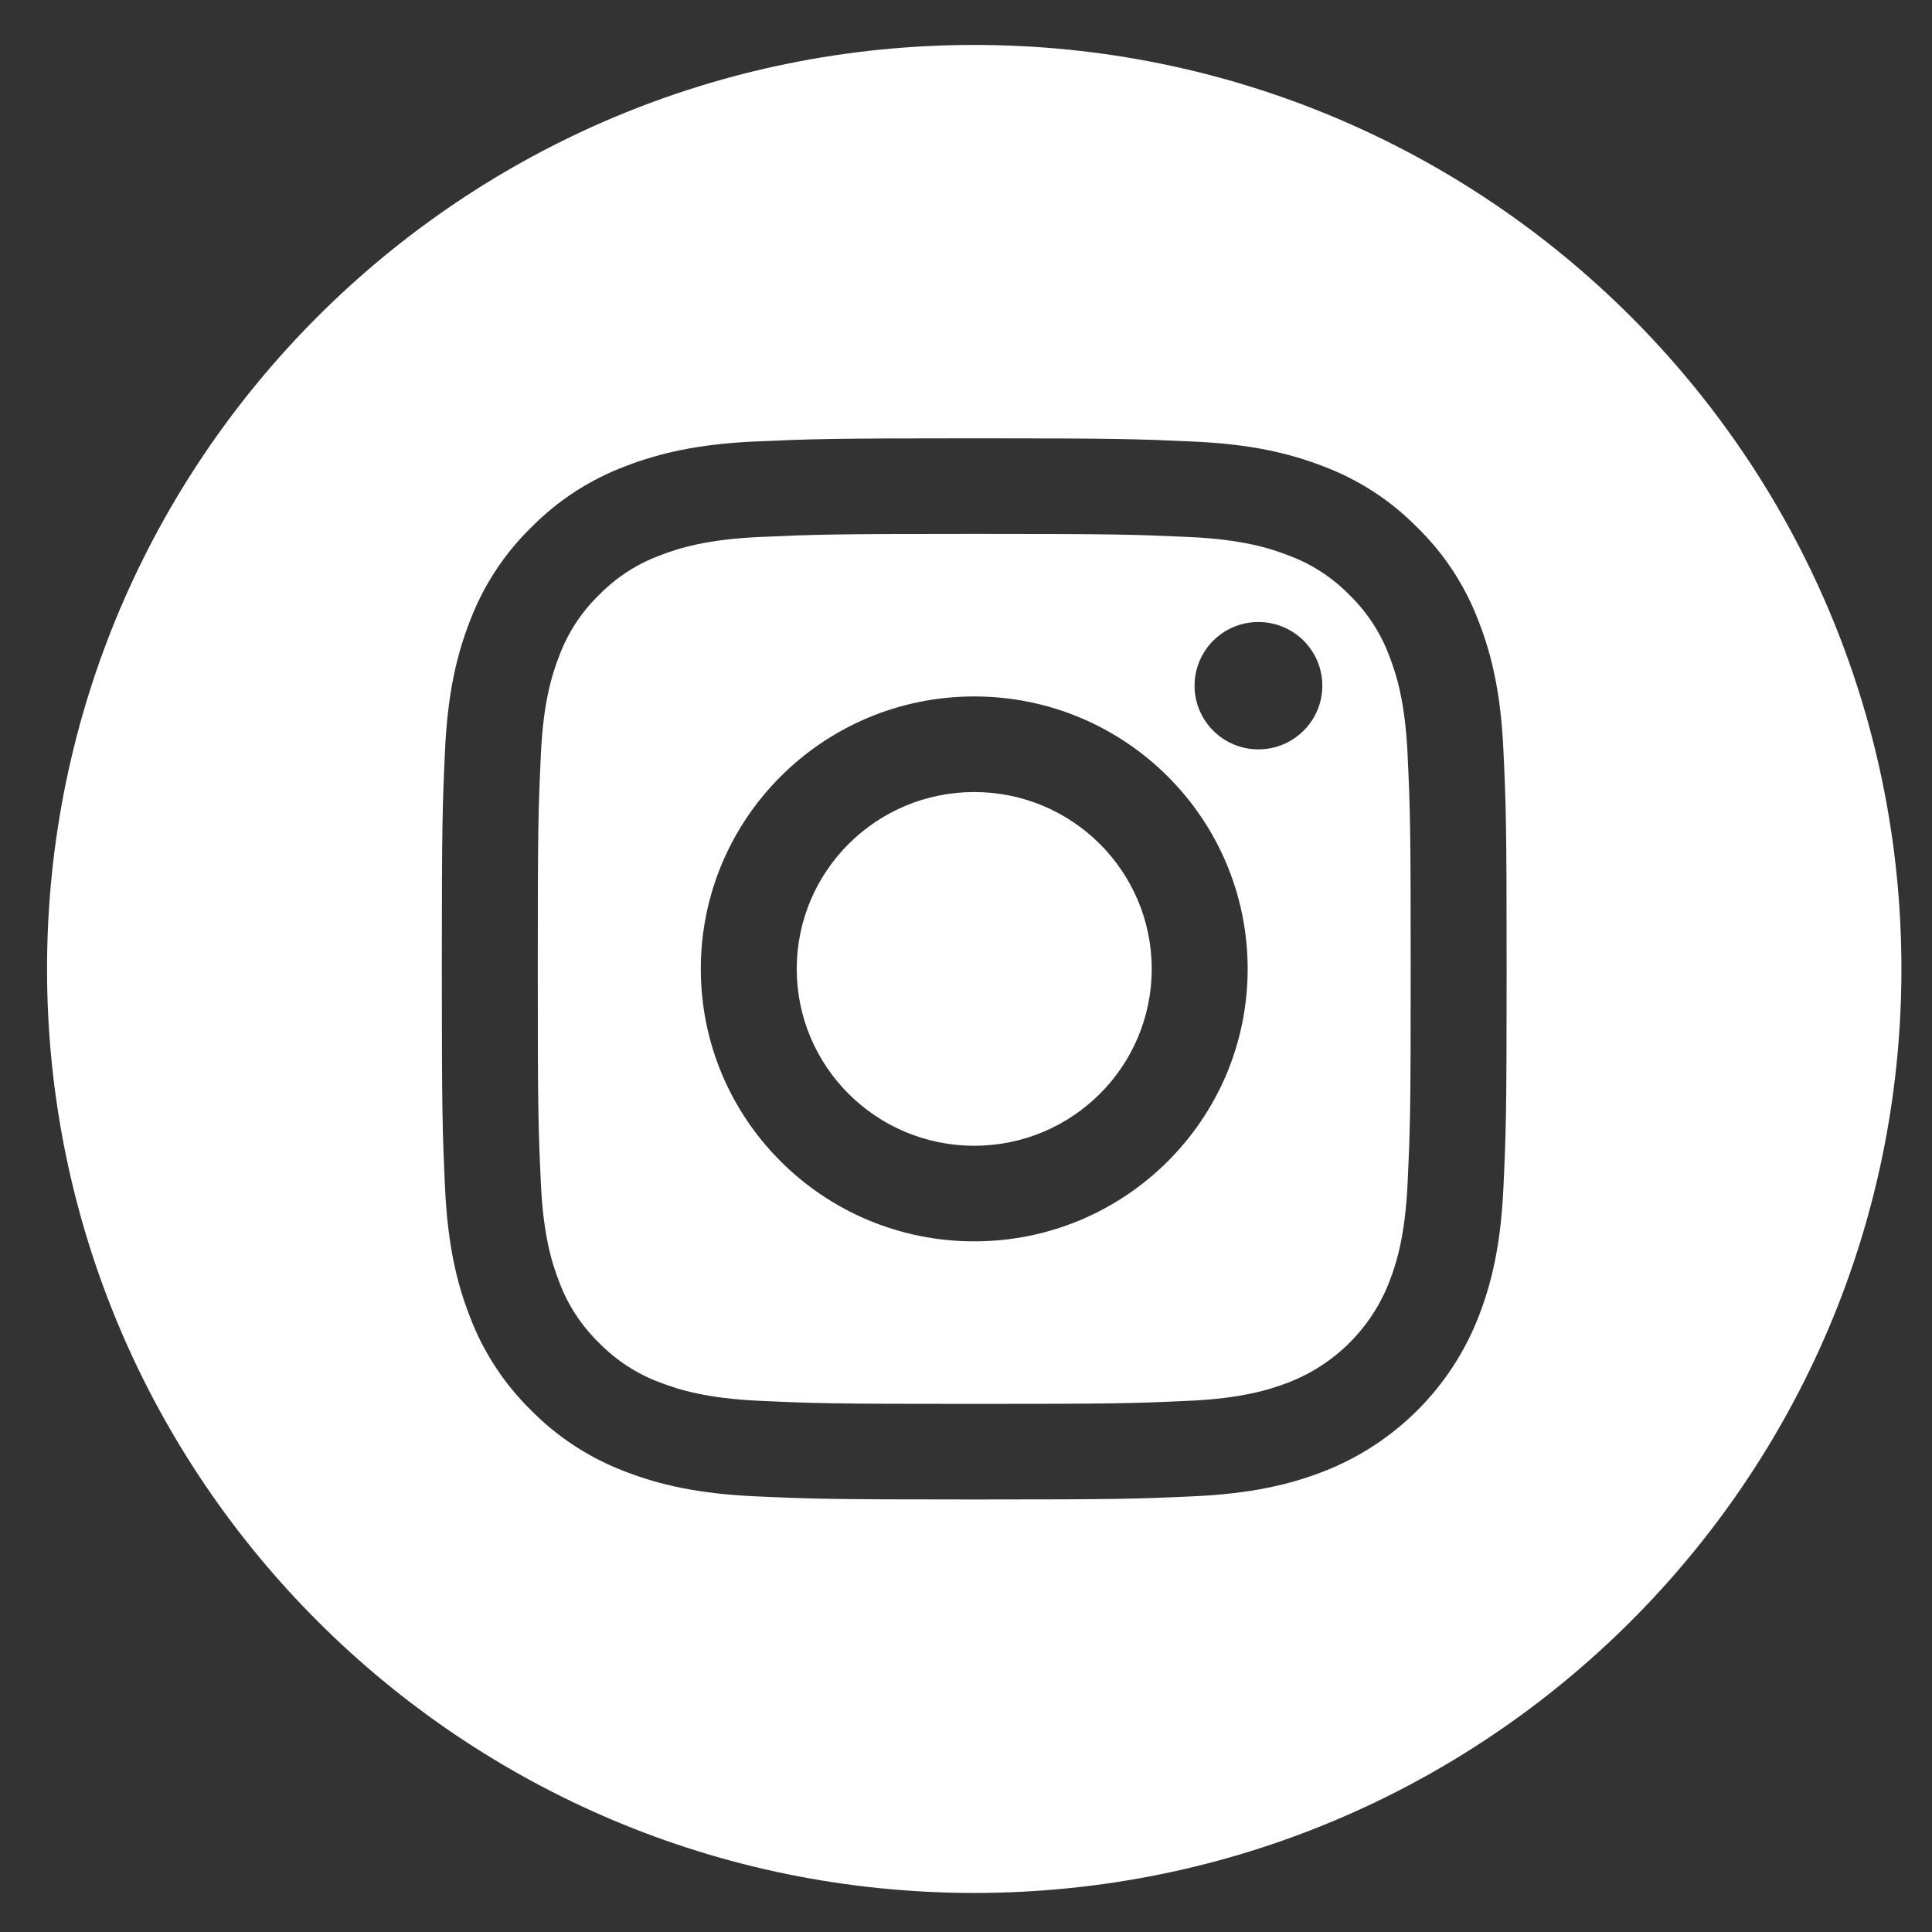 <?xml version="1.0" encoding="UTF-8"?> <svg xmlns="http://www.w3.org/2000/svg" width="23" height="23" viewBox="0 0 23 23" fill="none"><rect x="0" y="0" width="23" height="23" fill="#333333" stroke="none"/><path fill-rule="evenodd" clip-rule="evenodd" d="M11.598 0.535C5.503 0.535 0.56 5.46 0.56 11.535C0.56 17.609 5.503 22.535 11.598 22.535C17.693 22.535 22.636 17.609 22.636 11.535C22.636 5.46 17.693 0.535 11.598 0.535ZM17.898 14.139C17.867 14.811 17.76 15.27 17.603 15.672C17.274 16.521 16.601 17.191 15.75 17.52C15.347 17.676 14.886 17.782 14.211 17.813C13.535 17.844 13.319 17.851 11.598 17.851C9.877 17.851 9.661 17.844 8.985 17.813C8.31 17.782 7.85 17.676 7.447 17.52C7.024 17.361 6.641 17.112 6.324 16.791C6.002 16.475 5.752 16.094 5.593 15.672C5.436 15.271 5.329 14.811 5.298 14.139C5.267 13.465 5.26 13.25 5.26 11.535C5.26 9.819 5.267 9.604 5.298 8.931C5.329 8.258 5.436 7.799 5.593 7.397C5.752 6.976 6.001 6.594 6.324 6.279C6.64 5.957 7.024 5.709 7.446 5.55C7.85 5.394 8.31 5.287 8.985 5.256C9.661 5.226 9.877 5.218 11.598 5.218C13.319 5.218 13.535 5.226 14.211 5.257C14.886 5.287 15.346 5.394 15.75 5.55C16.172 5.708 16.556 5.957 16.872 6.279C17.195 6.594 17.444 6.976 17.603 7.397C17.76 7.799 17.867 8.258 17.898 8.931C17.929 9.604 17.936 9.819 17.936 11.535C17.936 13.25 17.929 13.465 17.898 14.139ZM16.539 7.809C16.437 7.535 16.275 7.287 16.065 7.083C15.86 6.873 15.611 6.712 15.336 6.611C15.113 6.524 14.777 6.421 14.159 6.393C13.491 6.363 13.29 6.356 11.598 6.356C9.906 6.356 9.705 6.363 9.037 6.393C8.419 6.421 8.083 6.524 7.86 6.611C7.585 6.712 7.336 6.873 7.131 7.083C6.921 7.287 6.759 7.535 6.657 7.809C6.57 8.032 6.467 8.366 6.439 8.982C6.408 9.648 6.402 9.848 6.402 11.535C6.402 13.221 6.408 13.421 6.439 14.087C6.467 14.703 6.57 15.037 6.657 15.26C6.759 15.534 6.921 15.782 7.131 15.986C7.336 16.196 7.585 16.358 7.86 16.459C8.083 16.545 8.419 16.648 9.037 16.676C9.705 16.707 9.905 16.713 11.598 16.713C13.29 16.713 13.491 16.707 14.159 16.676C14.777 16.648 15.113 16.545 15.336 16.459C15.889 16.246 16.326 15.811 16.539 15.26C16.626 15.037 16.729 14.703 16.757 14.087C16.788 13.421 16.794 13.221 16.794 11.535C16.794 9.848 16.788 9.648 16.757 8.982C16.729 8.366 16.626 8.032 16.539 7.809ZM11.598 14.778C9.8 14.778 8.343 13.326 8.343 11.535C8.343 9.743 9.8 8.291 11.598 8.291C13.395 8.291 14.853 9.743 14.853 11.535C14.853 13.326 13.395 14.778 11.598 14.778ZM14.981 8.921C14.561 8.921 14.221 8.581 14.221 8.163C14.221 7.744 14.561 7.405 14.981 7.405C15.401 7.405 15.742 7.744 15.742 8.163C15.742 8.581 15.401 8.921 14.981 8.921ZM11.598 13.64C12.765 13.64 13.711 12.697 13.711 11.535C13.711 10.372 12.765 9.429 11.598 9.429C10.431 9.429 9.485 10.372 9.485 11.535C9.485 12.697 10.431 13.64 11.598 13.64Z" fill="white"></path></svg> 